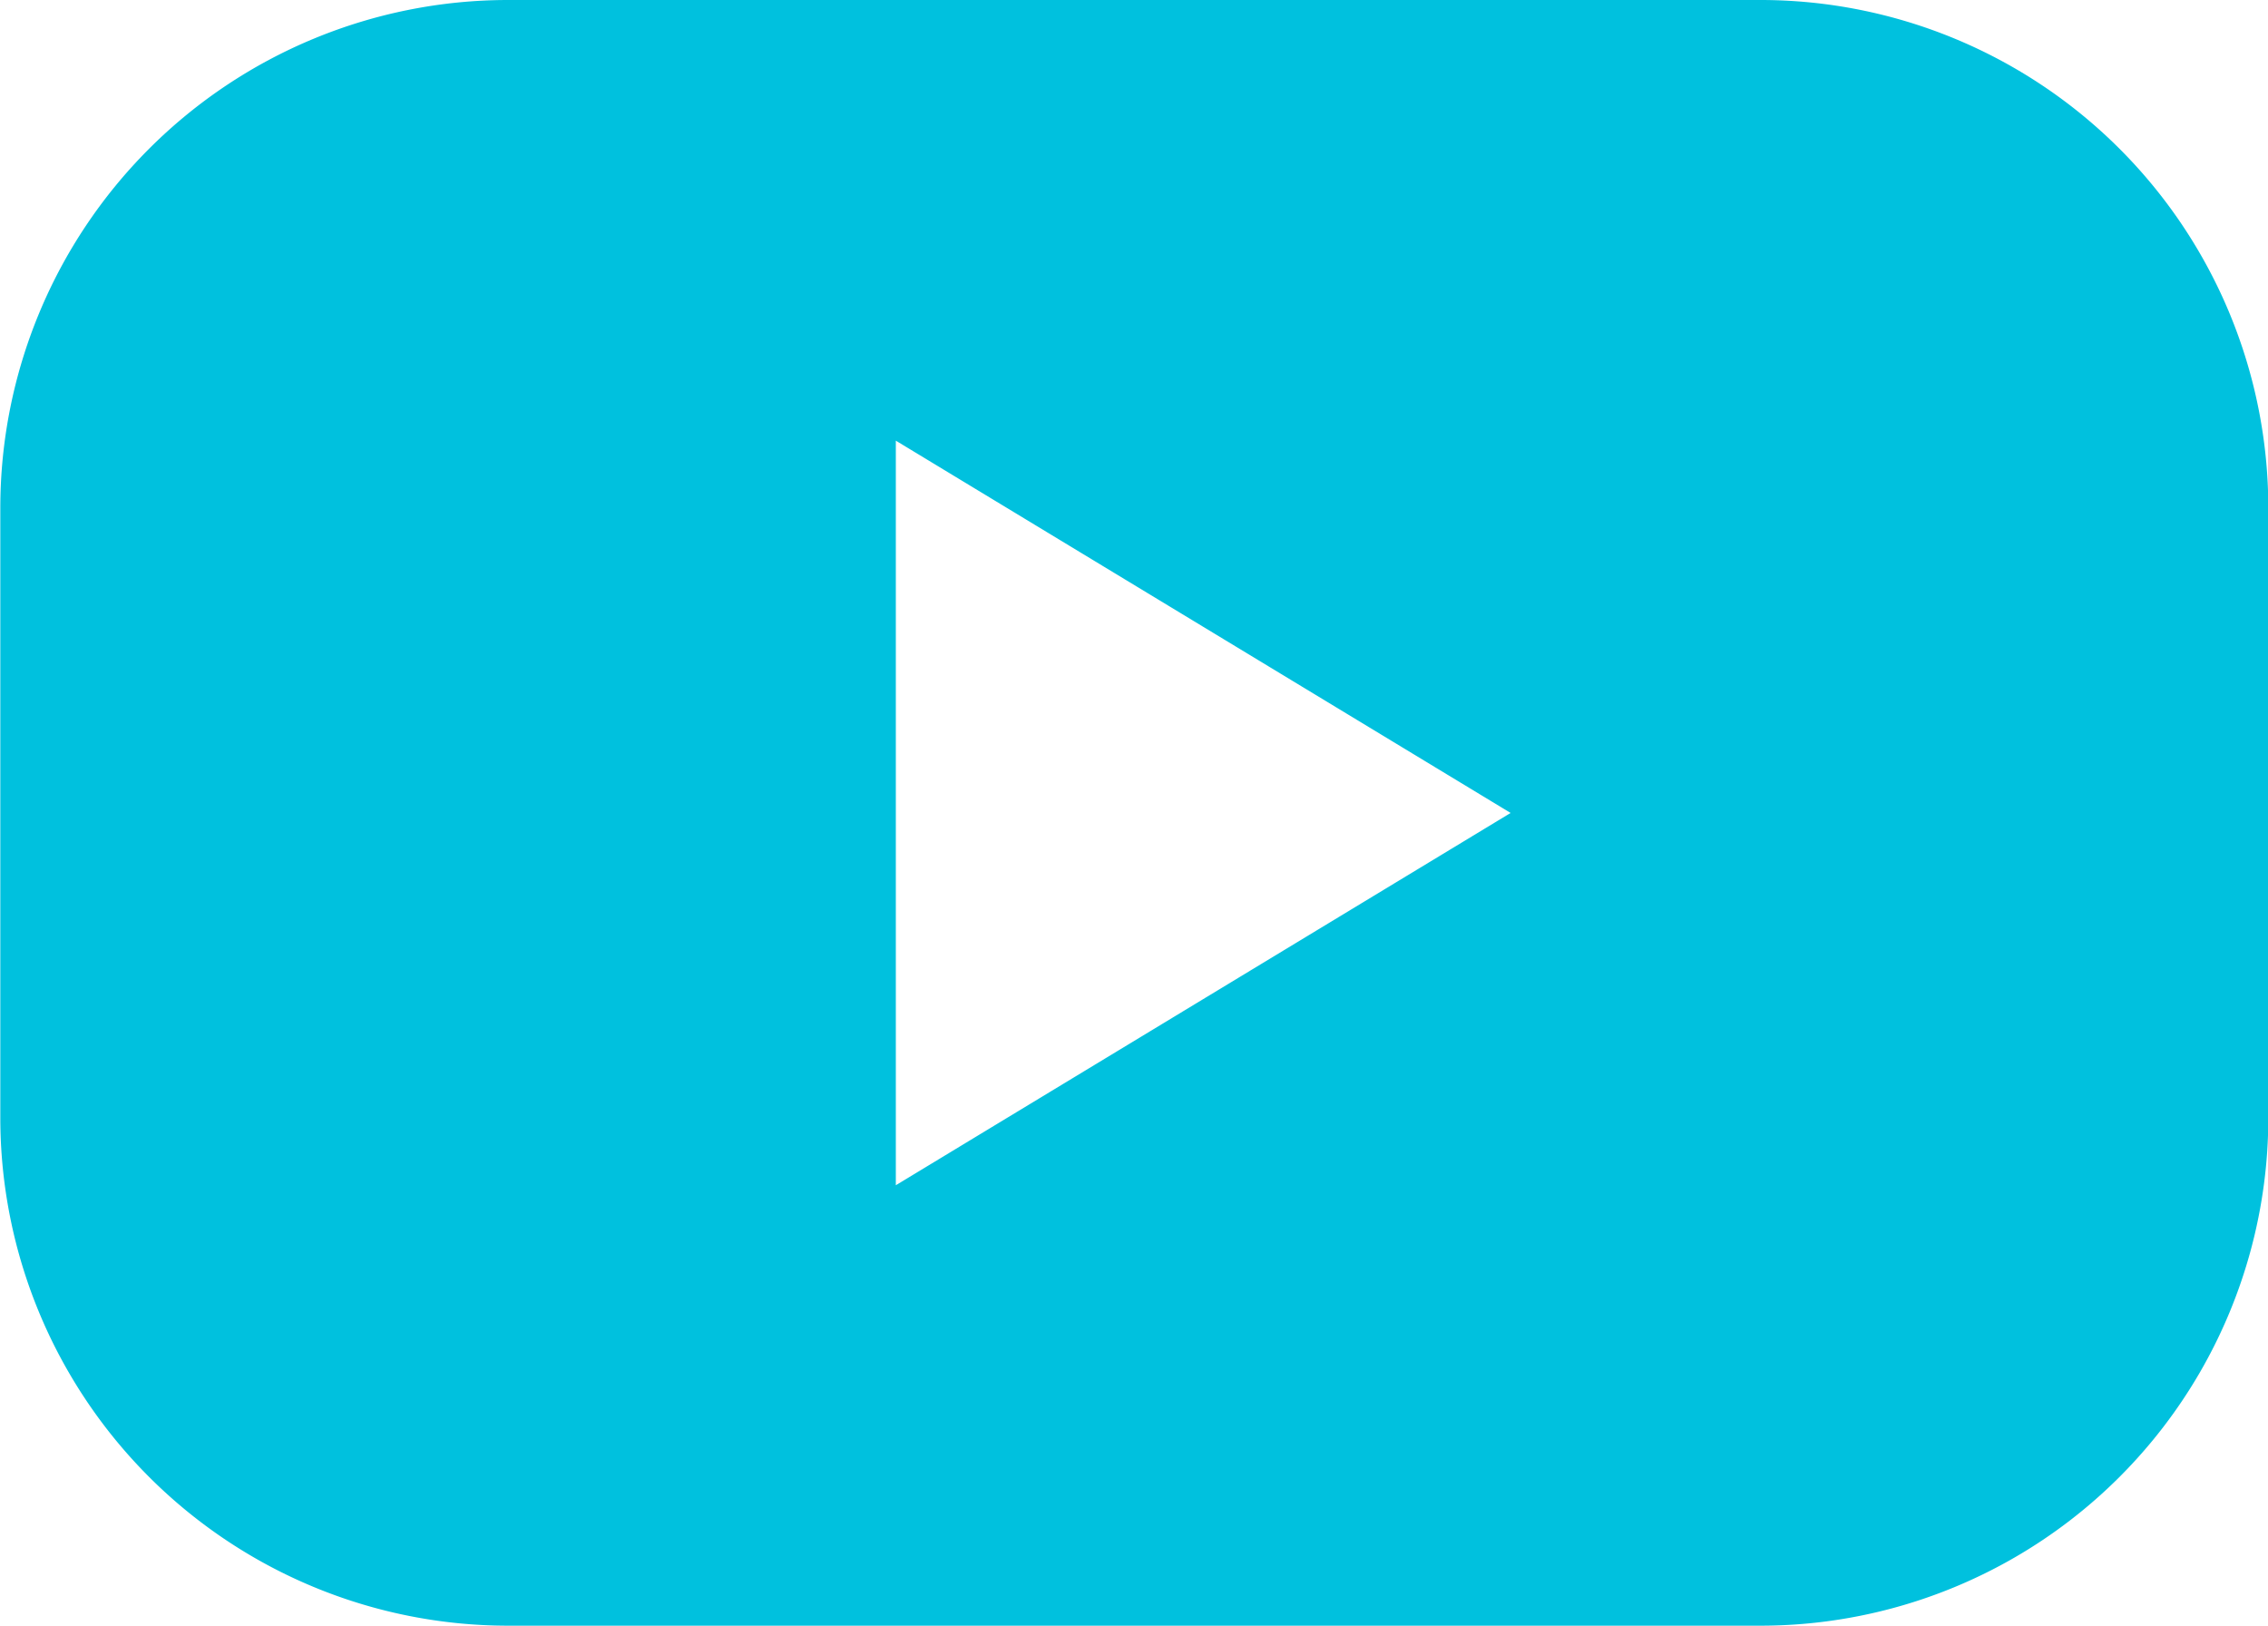 <svg xmlns="http://www.w3.org/2000/svg" width="21.935" height="15.72" viewBox="0 0 21.935 15.72">
  <path id="youtube" d="M551.108,101.873H539a4.912,4.912,0,0,0-4.912,4.912v5.9A4.912,4.912,0,0,0,539,117.593h12.111a4.912,4.912,0,0,0,4.912-4.912v-5.9A4.912,4.912,0,0,0,551.108,101.873Zm-5.386,9.661-2.973,1.8v-7.2l2.973,1.8,2.973,1.8Z" transform="translate(-534.085 -101.873)" fill="#00c1de"/>
</svg>
